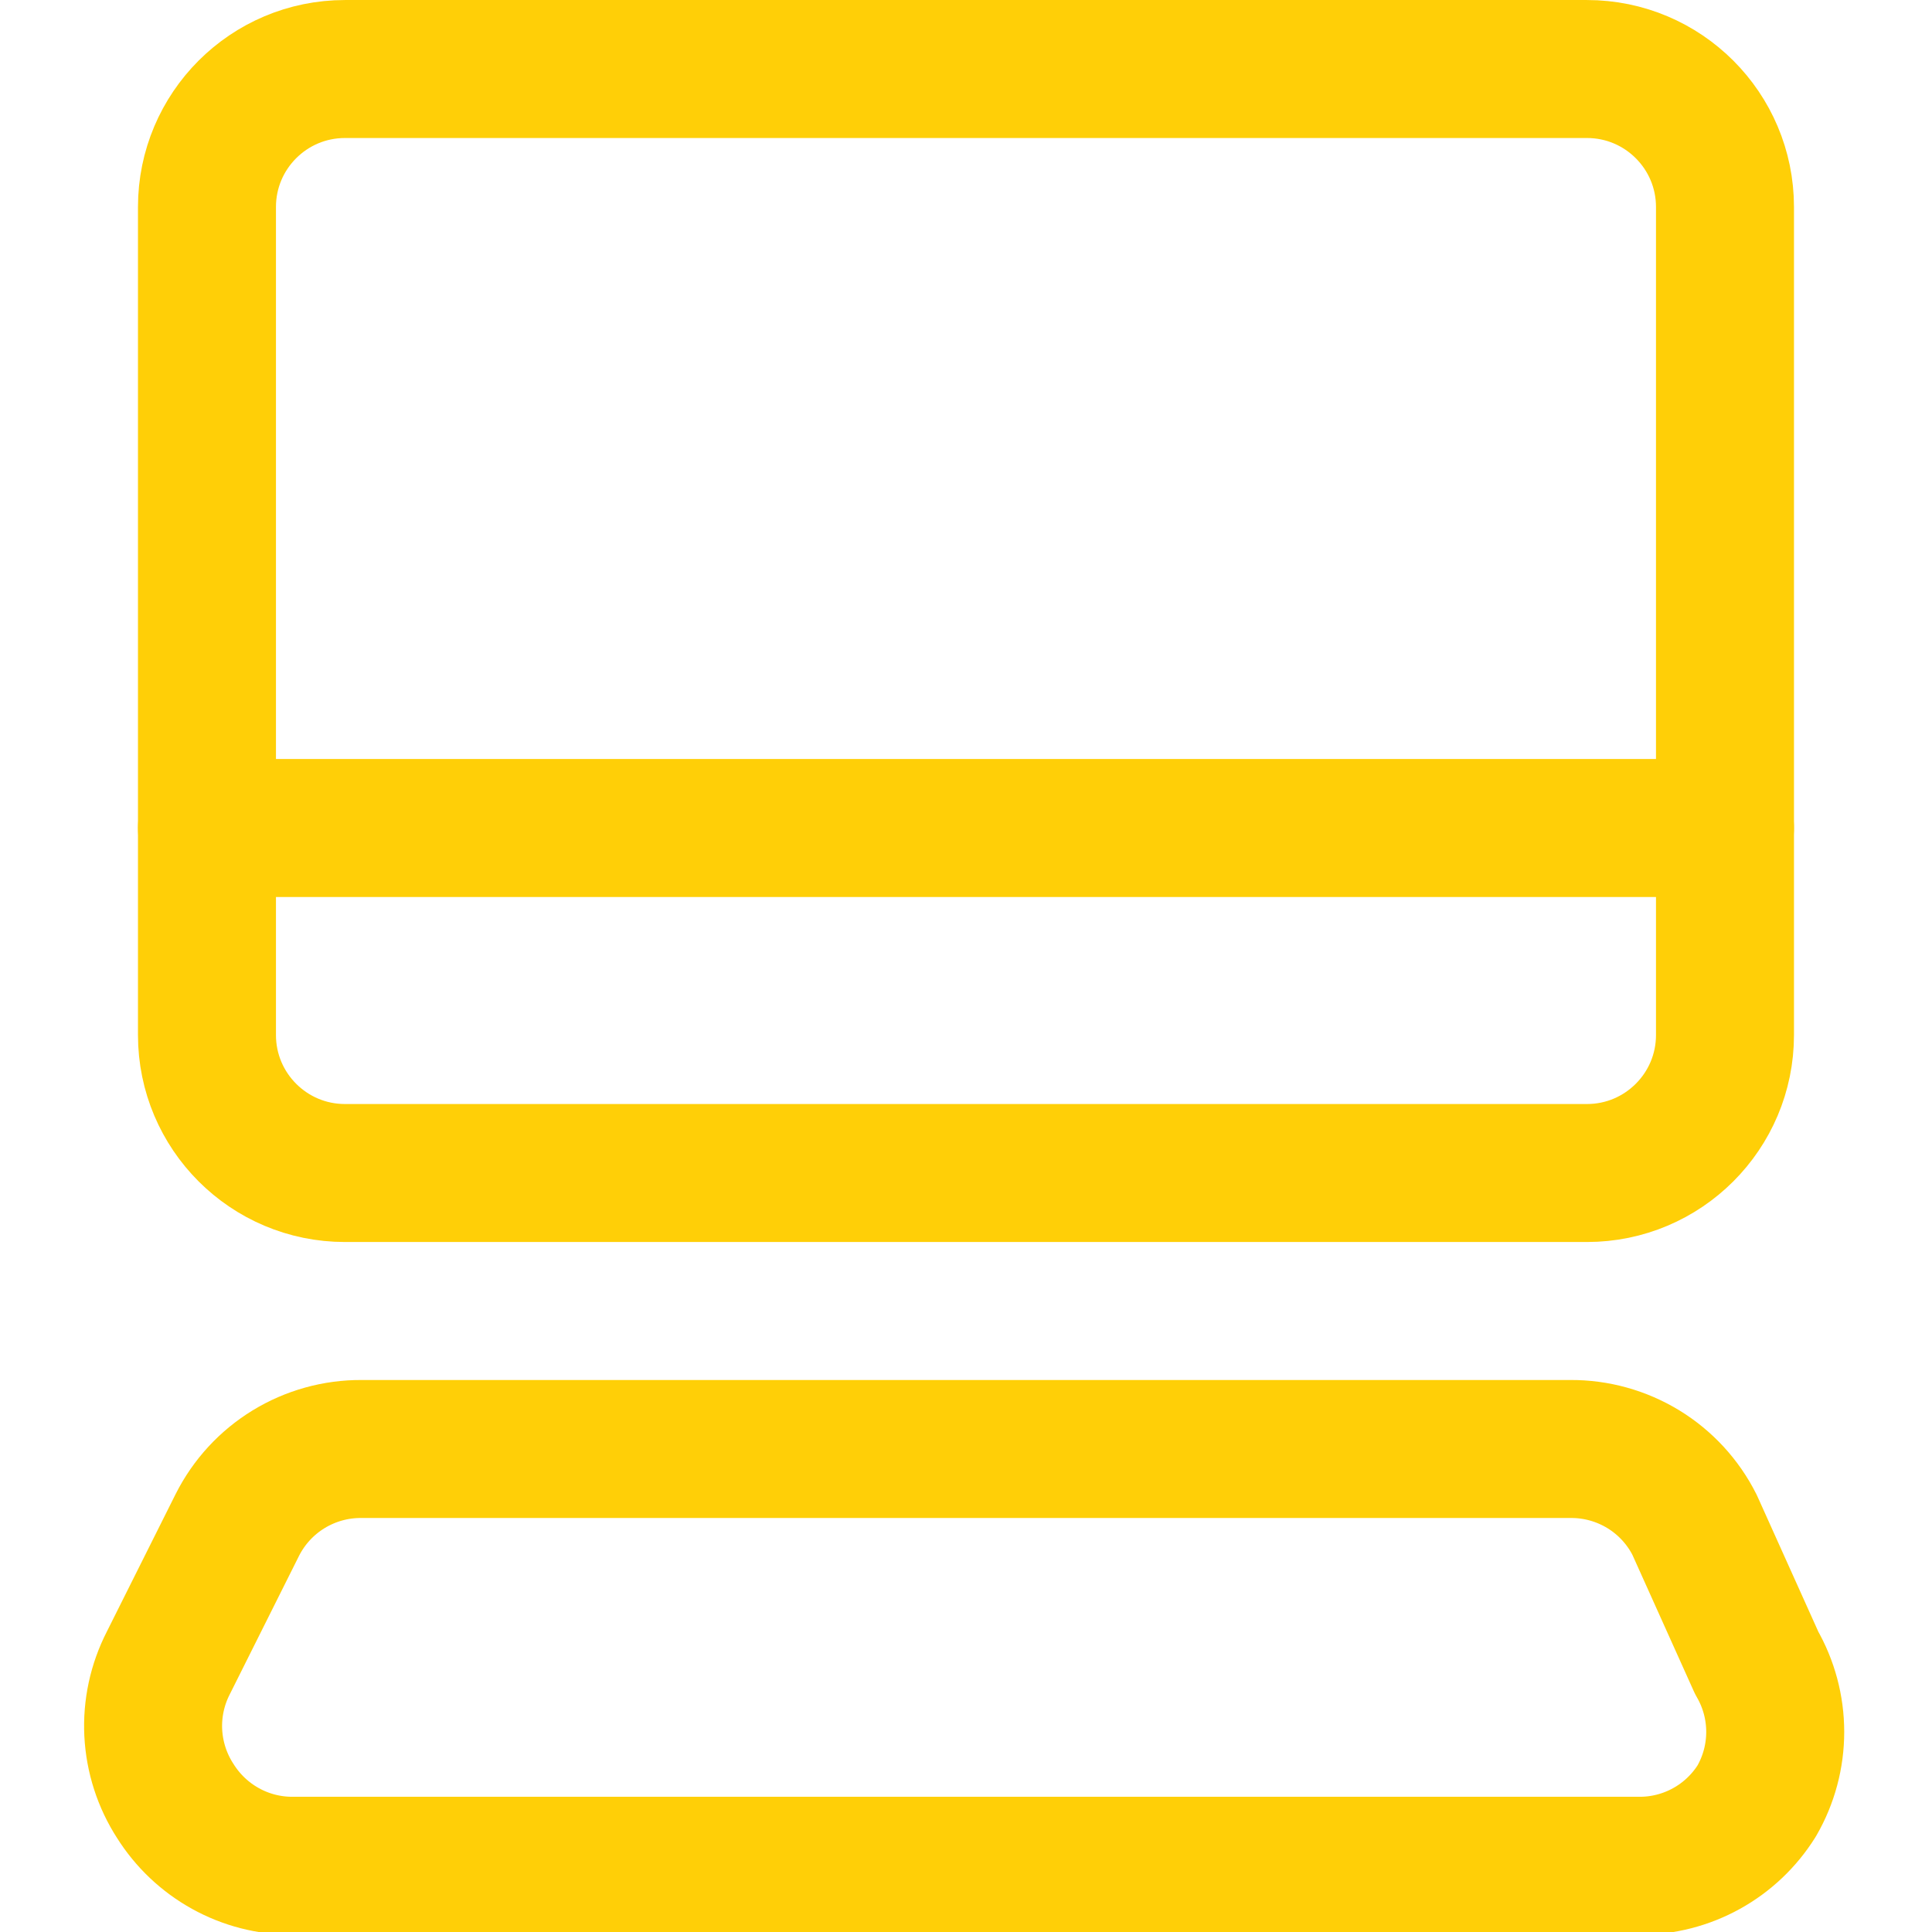 <svg width="40" height="40" viewBox="0 0 40 40" fill="none" xmlns="http://www.w3.org/2000/svg">
<g clip-path="url(#clip0_379_17096)">
<path d="M32.857 1.429H7.142C5.564 1.429 4.285 2.708 4.285 4.286V21.429C4.285 23.006 5.564 24.286 7.142 24.286H32.857C34.434 24.286 35.714 23.006 35.714 21.429V4.286C35.714 2.708 34.434 1.429 32.857 1.429Z" stroke="#FFCF07" stroke-width="2.857" stroke-linecap="round" stroke-linejoin="round"/>
<path d="M35.085 31.572C34.846 31.096 34.478 30.697 34.024 30.419C33.569 30.142 33.046 29.996 32.514 30H7.485C6.953 29.996 6.43 30.142 5.976 30.419C5.521 30.697 5.154 31.096 4.914 31.572L3.485 34.429C3.256 34.875 3.148 35.375 3.173 35.876C3.199 36.378 3.355 36.864 3.628 37.286C3.886 37.697 4.244 38.037 4.669 38.272C5.093 38.507 5.571 38.63 6.057 38.629H33.943C34.428 38.63 34.906 38.507 35.331 38.272C35.756 38.037 36.114 37.697 36.371 37.286C36.622 36.851 36.754 36.359 36.754 35.857C36.754 35.356 36.622 34.863 36.371 34.429L35.085 31.572Z" stroke="#FFCF07" stroke-width="2.857" stroke-linecap="round" stroke-linejoin="round"/>
<path d="M4.285 17.143H35.714" stroke="#FFCF07" stroke-width="2.857" stroke-linecap="round" stroke-linejoin="round"/>
</g>
<defs>
<clipPath id="clip0_379_17096">
<rect width="40" height="40" fill="white"/>
</clipPath>
</defs>
</svg>
